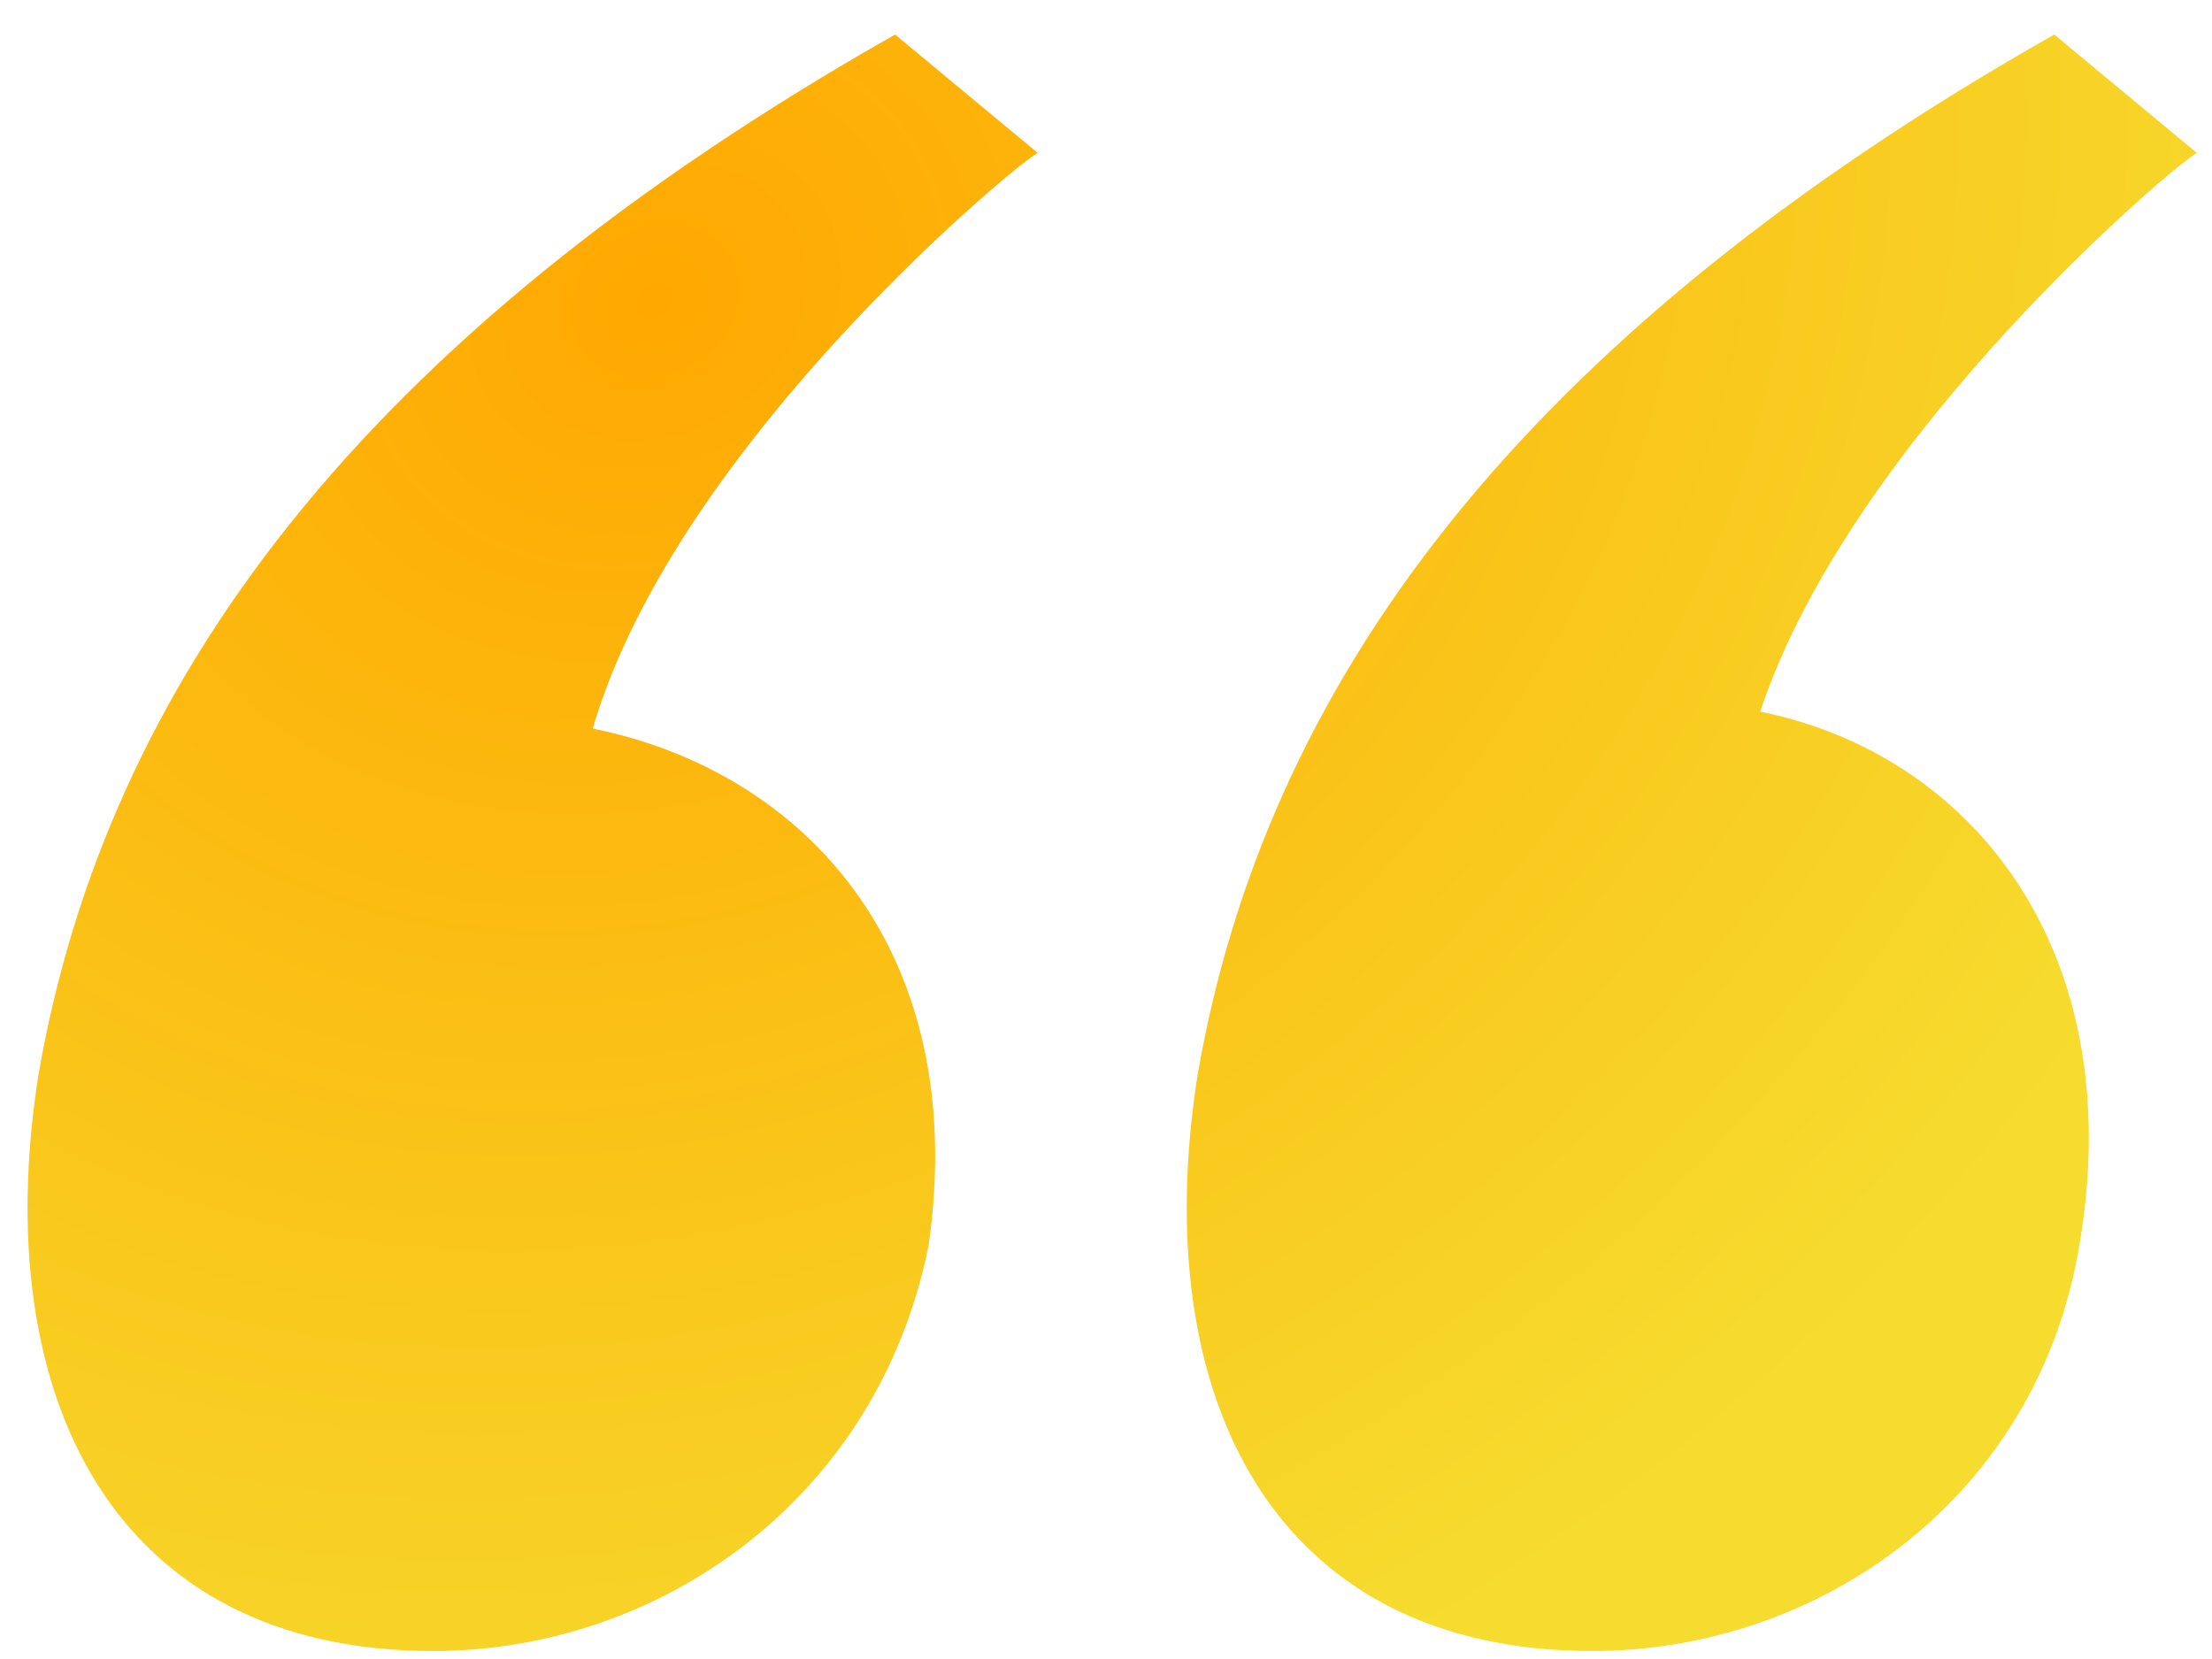 <svg width="52" height="39" viewBox="0 0 52 39" fill="none" xmlns="http://www.w3.org/2000/svg">
<path d="M24.399 3.598L21.042 0.812C8.405 7.975 2.481 16.132 0.901 25.284C-0.284 32.844 2.678 38.812 10.182 38.812C15.513 38.812 20.647 35.231 21.832 29.263C22.819 22.299 18.87 18.121 13.934 17.127C15.908 10.362 24.201 3.598 24.399 3.598ZM41.38 16.729C43.553 10.163 51.451 3.598 51.648 3.598L48.292 0.812C35.654 7.975 29.73 16.132 28.151 25.284C26.966 32.844 29.928 38.812 37.431 38.812C42.763 38.812 47.897 35.231 48.884 29.263C50.069 22.299 46.317 17.724 41.38 16.729Z" fill="url(#paint0_radial_456_3093)"/>
<defs>
<radialGradient id="paint0_radial_456_3093" cx="0" cy="0" r="1" gradientUnits="userSpaceOnUse" gradientTransform="translate(15.22 7.327) rotate(60.954) scale(36.015 43.268)">
<stop stop-color="#FFA800"/>
<stop offset="1" stop-color="#F6DC2F"/>
</radialGradient>
</defs>
</svg>
